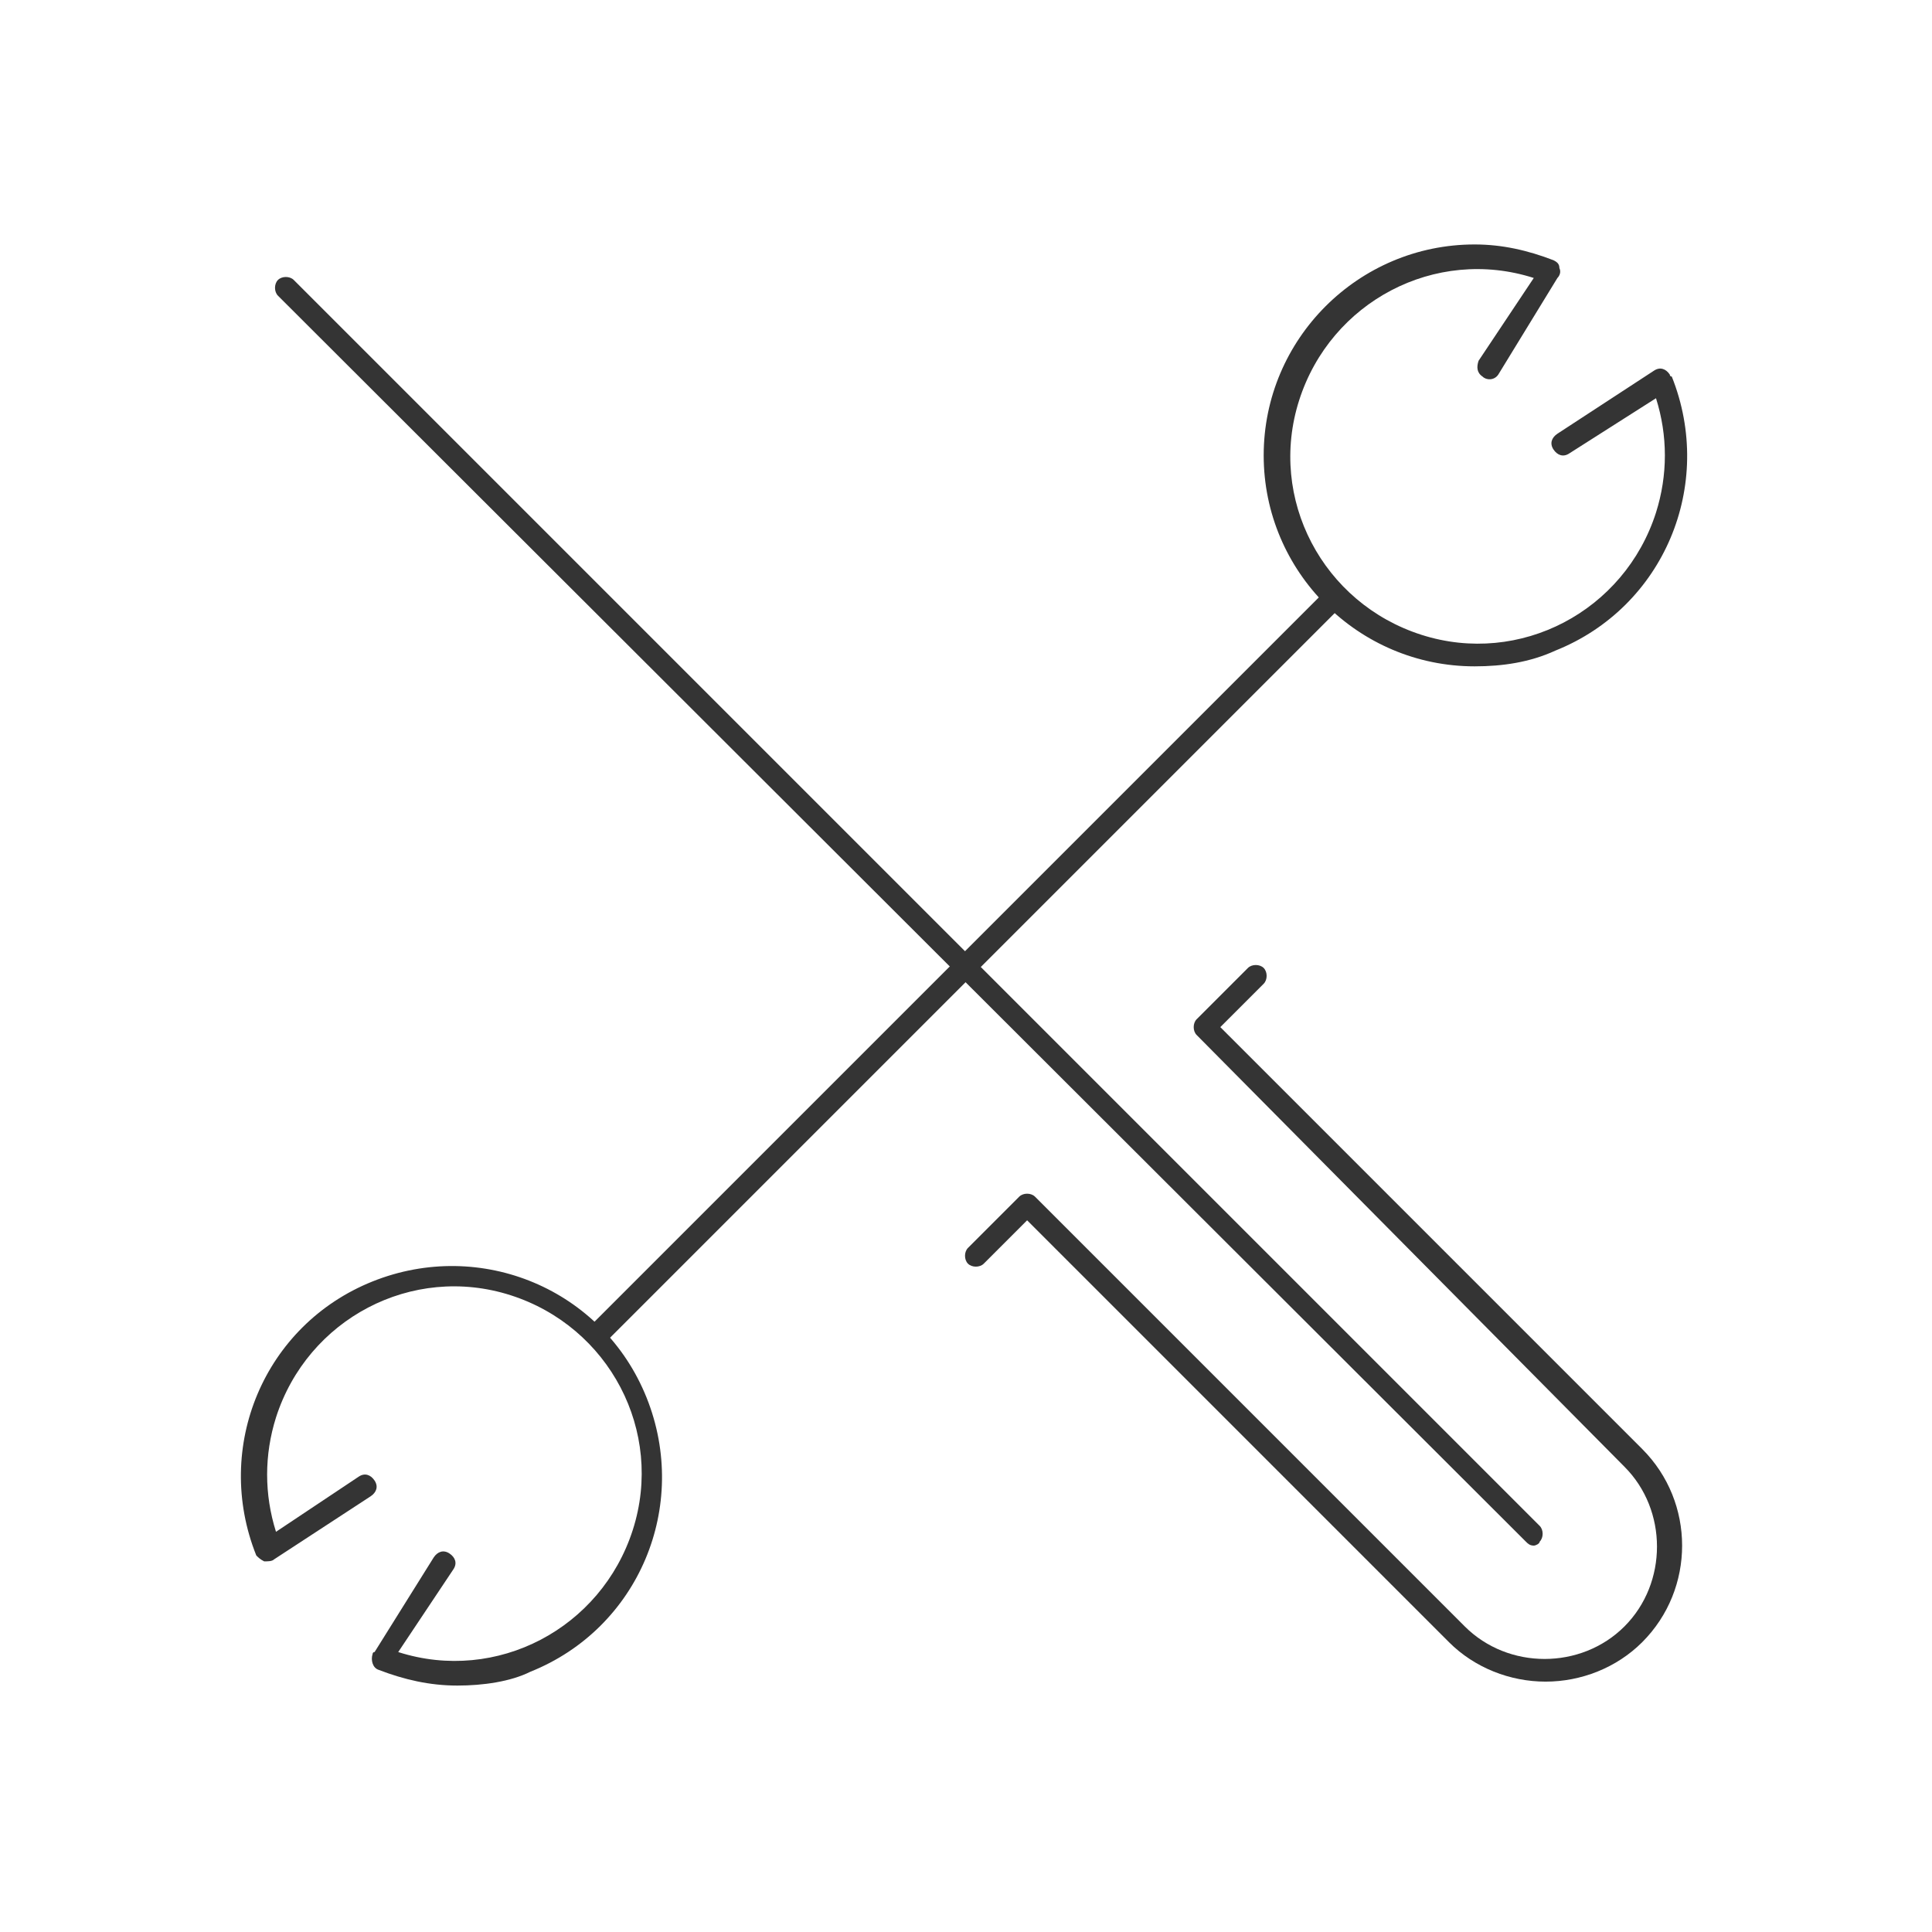 <?xml version="1.0" encoding="utf-8"?>
<!-- Generator: Adobe Illustrator 24.0.2, SVG Export Plug-In . SVG Version: 6.00 Build 0)  -->
<svg version="1.1" id="Layer_1" xmlns="http://www.w3.org/2000/svg" xmlns:xlink="http://www.w3.org/1999/xlink" x="0px" y="0px"
	 viewBox="0 0 98 98" style="enable-background:new 0 0 98 98;" xml:space="preserve">
<style type="text/css">
	.st0{fill:#343434;}
</style>
<g id="Group_848" transform="translate(0)">
	<path id="Path_918" class="st0" d="M23.2,85.5c-1.4,0-2.7-0.3-4-0.8c-0.3-0.1-0.4-0.5-0.3-0.8c0,0,0-0.1,0.1-0.1L22,79
		c0.2-0.3,0.5-0.4,0.8-0.2c0.3,0.2,0.4,0.5,0.2,0.8c0,0,0,0,0,0l-2.8,4.2c5,1.6,10.3-1.2,11.9-6.2c1.6-5-1.2-10.3-6.2-11.9
		c-5-1.6-10.3,1.2-11.9,6.2c-0.6,1.9-0.6,3.9,0,5.8l4.2-2.8c0.3-0.2,0.6-0.1,0.8,0.2c0.2,0.3,0.1,0.6-0.2,0.8c0,0,0,0,0,0l-4.9,3.2
		c-0.1,0.1-0.3,0.1-0.5,0.1c-0.2-0.1-0.3-0.2-0.4-0.3c-2.2-5.5,0.4-11.7,5.9-13.9c5.5-2.2,11.7,0.4,13.9,5.9
		c2.2,5.5-0.4,11.7-5.9,13.9C25.9,85.3,24.5,85.5,23.2,85.5"/>
	<path id="Path_919" class="st0" d="M74.8,33.8c-5.9,0-10.7-4.8-10.7-10.7c0-5.9,4.8-10.7,10.7-10.7c1.4,0,2.7,0.3,4,0.8
		c0.2,0.1,0.3,0.2,0.3,0.4c0.1,0.2,0,0.4-0.1,0.5L76,19c-0.2,0.3-0.6,0.3-0.8,0.1c-0.3-0.2-0.3-0.5-0.2-0.8l2.8-4.2
		c-5-1.6-10.3,1.2-11.9,6.2c-1.6,5,1.2,10.3,6.2,11.9s10.3-1.2,11.9-6.2c0.6-1.9,0.6-3.9,0-5.8L79.6,23c-0.3,0.2-0.6,0.1-0.8-0.2
		c-0.2-0.3-0.1-0.6,0.2-0.8l4.9-3.2c0.3-0.2,0.6-0.1,0.8,0.2c0,0,0,0.1,0.1,0.1c2.2,5.5-0.4,11.7-5.9,13.9
		C77.6,33.6,76.2,33.8,74.8,33.8"/>
	<path id="Path_920" class="st0" d="M30.3,68.3c-0.3,0-0.6-0.3-0.6-0.6c0-0.2,0.1-0.3,0.2-0.4l37.4-37.4c0.2-0.2,0.6-0.2,0.8,0
		c0.2,0.2,0.2,0.6,0,0.8l0,0L30.7,68.1C30.6,68.2,30.5,68.3,30.3,68.3"/>
	<path id="Path_921" class="st0" d="M77.8,78.4c-0.2,0-0.3-0.1-0.4-0.2L14.1,15c-0.2-0.2-0.2-0.6,0-0.8c0.2-0.2,0.6-0.2,0.8,0l0,0
		l63.2,63.2c0.2,0.2,0.2,0.6,0,0.8C78.1,78.3,77.9,78.4,77.8,78.4"/>
	<path id="Path_922" class="st0" d="M78.4,85.3c-1.8,0-3.6-0.7-4.9-2L52.1,61.9l-2.2,2.2c-0.2,0.2-0.6,0.2-0.8,0
		c-0.2-0.2-0.2-0.6,0-0.8l2.6-2.6c0.2-0.2,0.6-0.2,0.8,0c0,0,0,0,0,0l21.8,21.8c2.2,2.2,5.9,2.2,8.1,0c2.2-2.2,2.2-5.9,0-8.1
		L60.7,52.5c-0.2-0.2-0.2-0.6,0-0.8l2.6-2.6c0.2-0.2,0.6-0.2,0.8,0c0.2,0.2,0.2,0.6,0,0.8l0,0l-2.2,2.2l21.4,21.4
		c2.7,2.7,2.7,7.1,0,9.8C82,84.6,80.2,85.3,78.4,85.3"/>
</g>
</svg>

